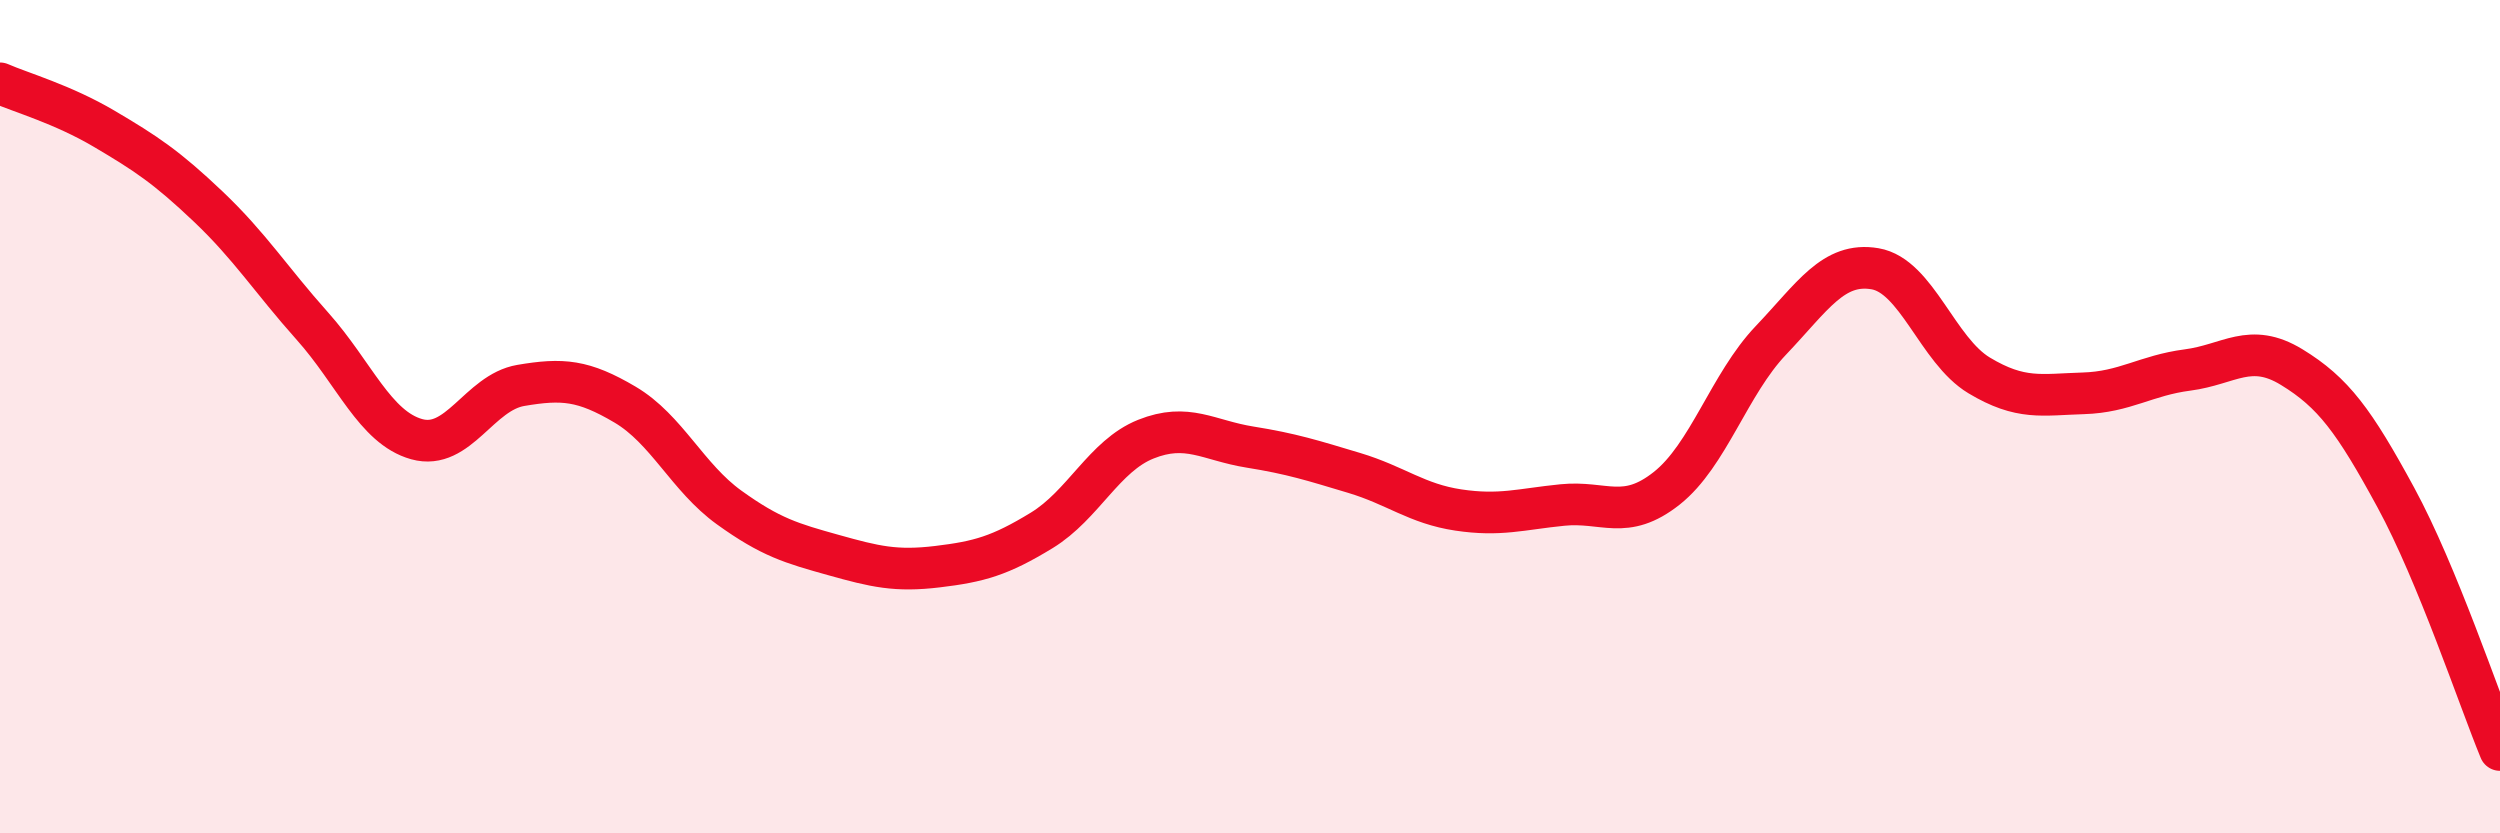 
    <svg width="60" height="20" viewBox="0 0 60 20" xmlns="http://www.w3.org/2000/svg">
      <path
        d="M 0,2 C 0.5,2.22 1.5,2.5 2.5,3.09 C 3.5,3.68 4,4.01 5,4.96 C 6,5.91 6.5,6.71 7.5,7.83 C 8.5,8.95 9,10.26 10,10.54 C 11,10.82 11.5,9.42 12.5,9.25 C 13.5,9.08 14,9.12 15,9.71 C 16,10.3 16.5,11.46 17.5,12.18 C 18.5,12.9 19,13.04 20,13.32 C 21,13.6 21.5,13.72 22.5,13.6 C 23.5,13.48 24,13.34 25,12.73 C 26,12.12 26.5,10.94 27.5,10.54 C 28.5,10.14 29,10.57 30,10.73 C 31,10.89 31.5,11.05 32.5,11.35 C 33.5,11.65 34,12.09 35,12.24 C 36,12.39 36.5,12.22 37.5,12.12 C 38.5,12.02 39,12.51 40,11.72 C 41,10.93 41.5,9.22 42.5,8.17 C 43.5,7.12 44,6.28 45,6.45 C 46,6.62 46.5,8.41 47.5,9.01 C 48.5,9.61 49,9.47 50,9.44 C 51,9.41 51.5,9.01 52.5,8.88 C 53.5,8.75 54,8.2 55,8.81 C 56,9.42 56.5,10.1 57.5,11.94 C 58.5,13.78 59.5,16.79 60,18L60 20L0 20Z"
        fill="#EB0A25"
        opacity="0.1"
        stroke-linecap="round"
        stroke-linejoin="round"
      />
      <path
        d="M 0,2 C 0.5,2.22 1.5,2.5 2.5,3.09 C 3.5,3.68 4,4.01 5,4.96 C 6,5.91 6.5,6.71 7.5,7.83 C 8.5,8.95 9,10.26 10,10.54 C 11,10.82 11.5,9.42 12.5,9.25 C 13.5,9.08 14,9.12 15,9.71 C 16,10.3 16.5,11.46 17.5,12.18 C 18.5,12.9 19,13.04 20,13.32 C 21,13.6 21.5,13.72 22.5,13.6 C 23.5,13.48 24,13.34 25,12.73 C 26,12.12 26.5,10.94 27.5,10.54 C 28.5,10.14 29,10.57 30,10.73 C 31,10.89 31.5,11.05 32.5,11.35 C 33.5,11.65 34,12.09 35,12.24 C 36,12.39 36.5,12.22 37.5,12.12 C 38.5,12.02 39,12.51 40,11.72 C 41,10.93 41.5,9.22 42.5,8.17 C 43.5,7.12 44,6.28 45,6.45 C 46,6.62 46.5,8.41 47.5,9.01 C 48.5,9.61 49,9.47 50,9.44 C 51,9.41 51.5,9.01 52.5,8.88 C 53.5,8.75 54,8.2 55,8.81 C 56,9.42 56.5,10.1 57.5,11.94 C 58.5,13.78 59.5,16.79 60,18"
        stroke="#EB0A25"
        stroke-width="1"
        fill="none"
        stroke-linecap="round"
        stroke-linejoin="round"
      />
    </svg>
  